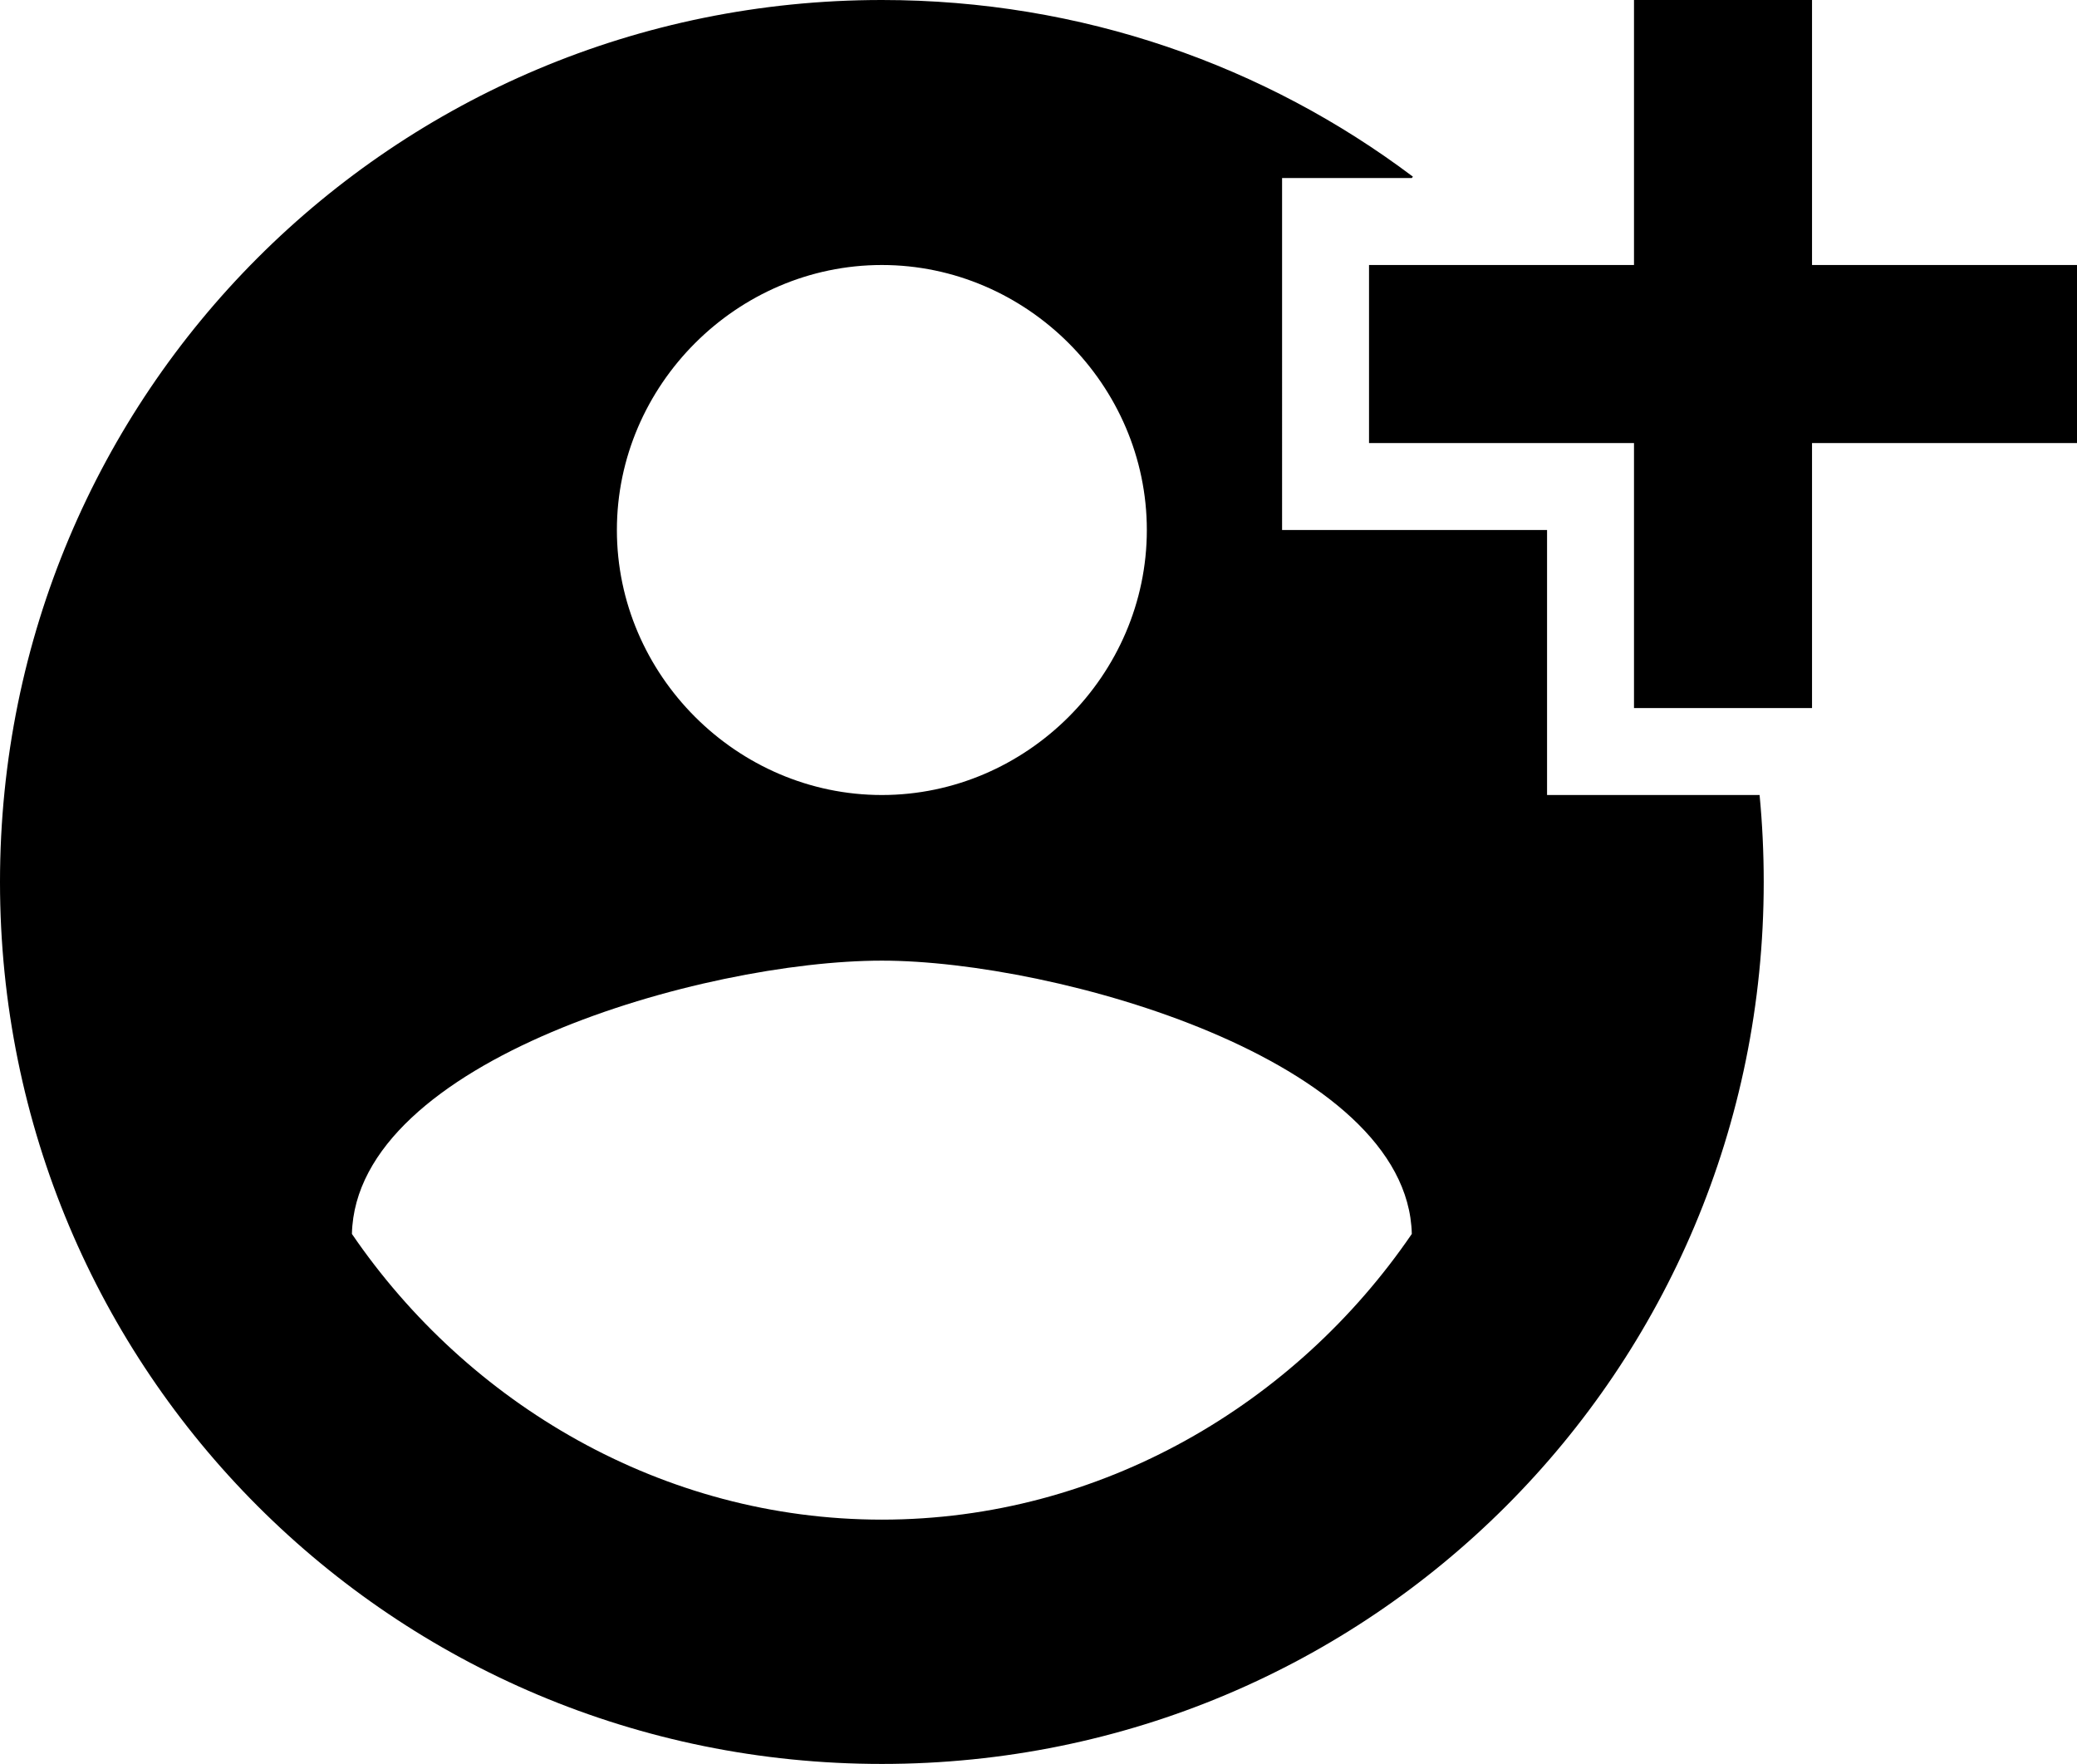 <?xml version="1.0" encoding="utf-8"?>
<!-- Generator: Adobe Illustrator 24.3.0, SVG Export Plug-In . SVG Version: 6.00 Build 0)  -->
<svg version="1.1" id="レイヤー_1" xmlns="http://www.w3.org/2000/svg" xmlns:xlink="http://www.w3.org/1999/xlink" x="0px"
	 y="0px" viewBox="0 0 752.5 639" style="enable-background:new 0 0 752.5 639;" xml:space="preserve">
<g id="icomoon-ignore">
</g>
<g>
	<path d="M637.3,286.8c0,0.4,0.1,0.8,0.1,1.3l0,0L637.3,286.8z"/>
	<path d="M637.5,288h-77v-96h-96V64.5h47l0.4-0.5c-53.4-40.2-120-64-192.4-64C142.5,0,0,142.5,0,319.5S142.5,639,319.5,639
		S639,496.5,639,319.5C639,308.9,638.5,298.4,637.5,288z M319.5,96c52.5,0,96,43.5,96,96s-43.5,96-96,96s-96-43.5-96-96
		S267,96,319.5,96z M319.5,550.5c-79.5,0-150-42-192-103.5c1.5-63,127.5-99,192-99c63,0,190.5,36,192,99
		C469.5,508.5,399,550.5,319.5,550.5z"/>
</g>
<polygon points="752.5,96 752.5,160.5 656.5,160.5 656.5,256.5 592,256.5 592,160.5 496,160.5 496,96 592,96 592,0 656.5,0 
	656.5,96 "/>
</svg>
